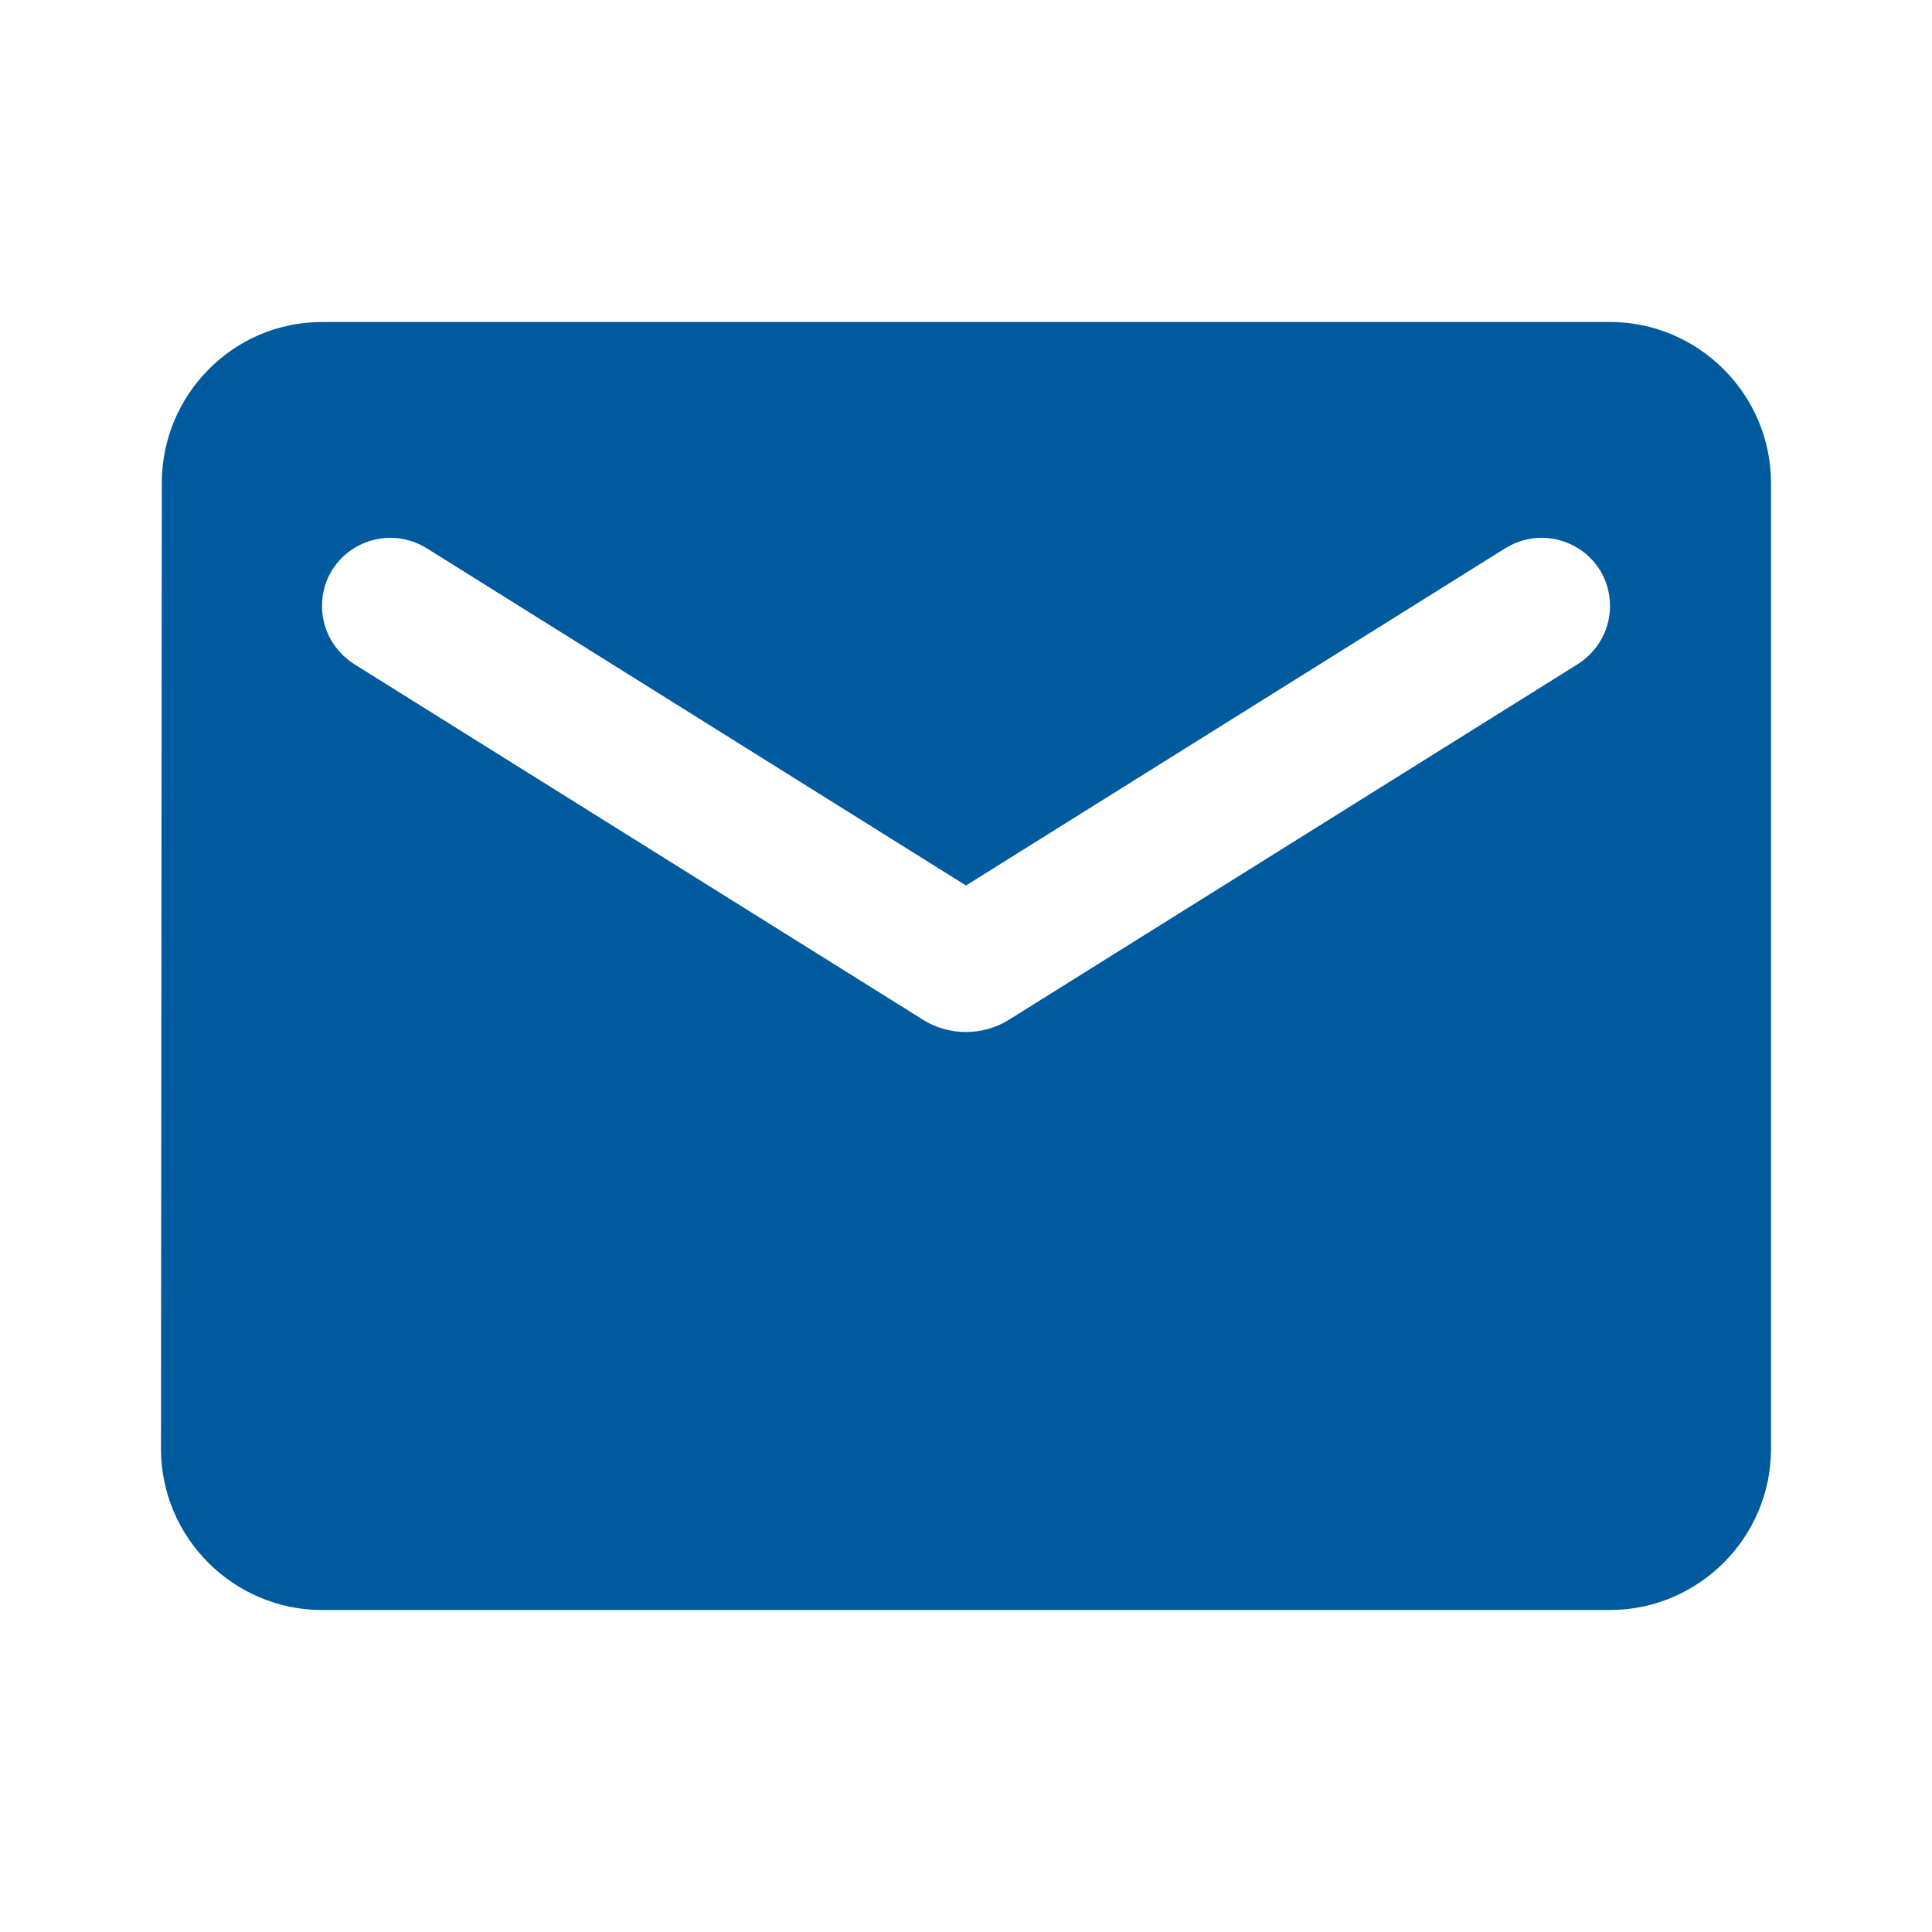 <svg width="36" height="36" viewBox="0 0 36 36" fill="none" xmlns="http://www.w3.org/2000/svg">
<g id="email_black_36dp 1" clip-path="url(#clip0_6756_22192)">
<path id="Vector" d="M30 6H6C4.35 6 3.015 7.35 3.015 9L3 27C3 28.65 4.35 30 6 30H30C31.65 30 33 28.65 33 27V9C33 7.35 31.65 6 30 6ZM29.4 12.375L18.795 19.005C18.315 19.305 17.685 19.305 17.205 19.005L6.6 12.375C6.225 12.135 6 11.73 6 11.295C6 10.29 7.095 9.69 7.95 10.215L18 16.5L28.05 10.215C28.905 9.69 30 10.29 30 11.295C30 11.73 29.775 12.135 29.4 12.375Z" fill="#005B9E"/>
</g>
<defs>
<clipPath id="clip0_6756_22192">
<rect width="36" height="36" fill="white"/>
</clipPath>
</defs>
</svg>

